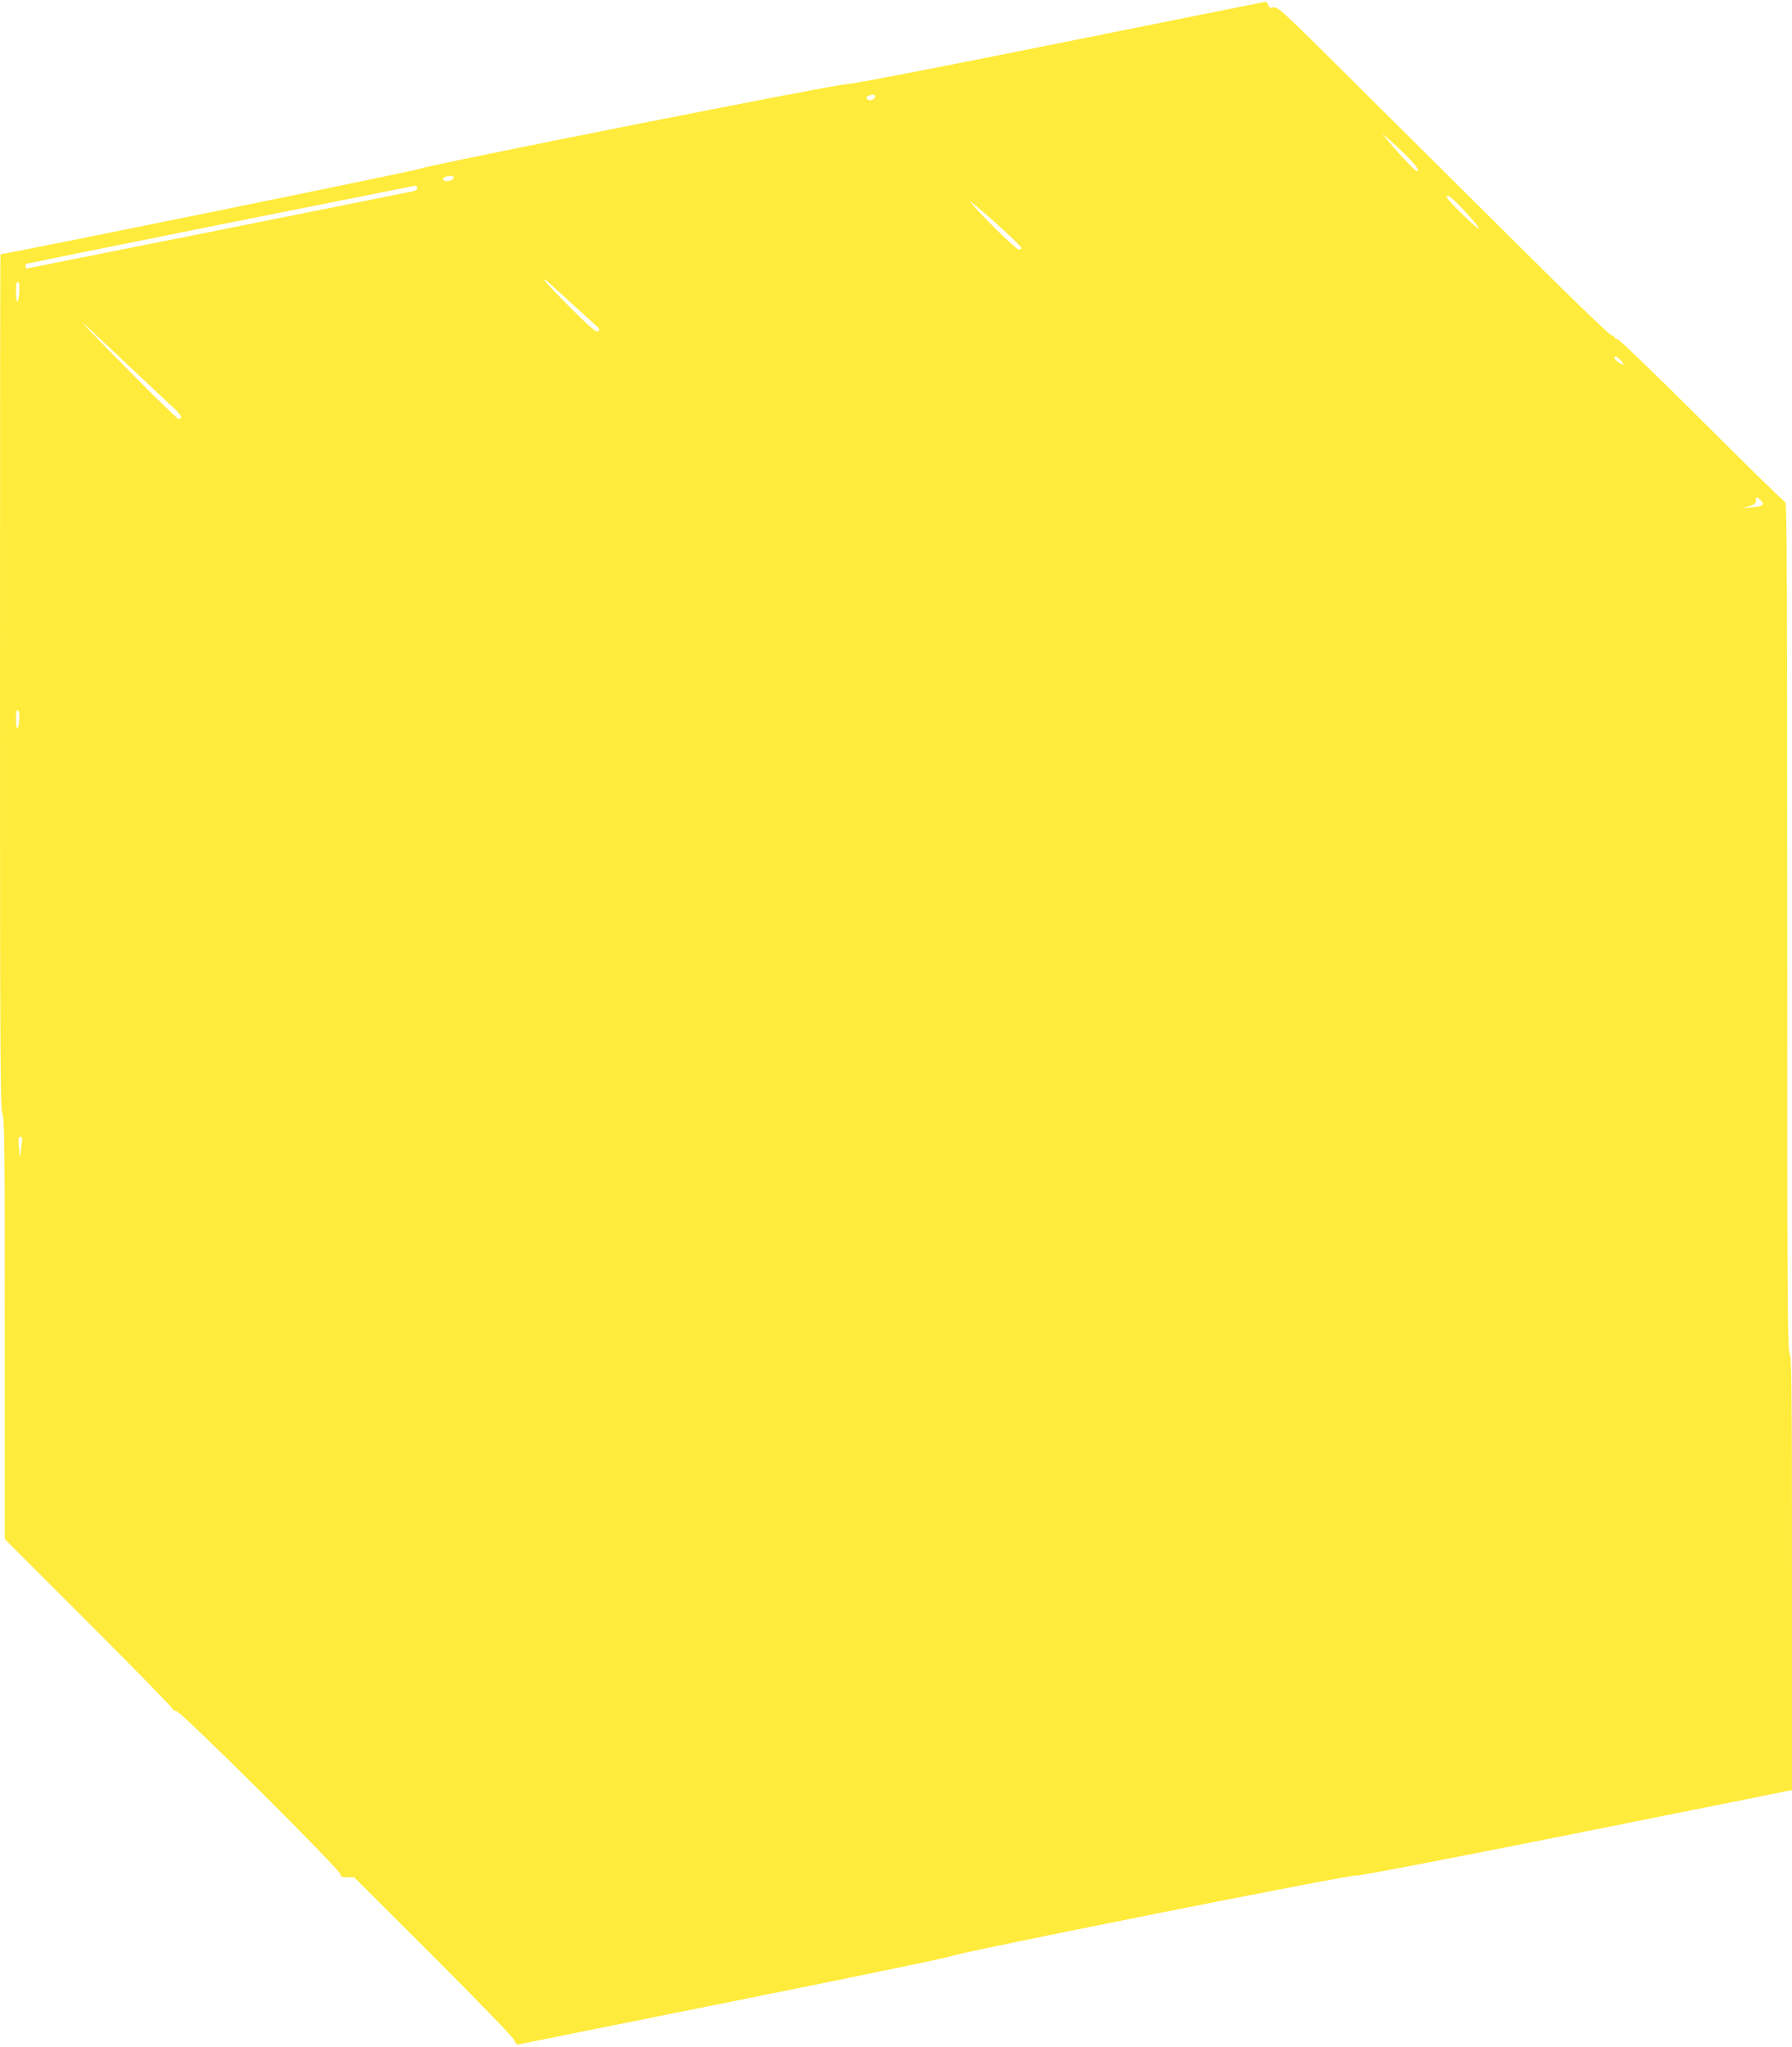 <?xml version="1.0" standalone="no"?>
<!DOCTYPE svg PUBLIC "-//W3C//DTD SVG 20010904//EN"
 "http://www.w3.org/TR/2001/REC-SVG-20010904/DTD/svg10.dtd">
<svg version="1.0" xmlns="http://www.w3.org/2000/svg"
 width="1121pt" height="1280pt" viewBox="0 0 1121 1280"
 preserveAspectRatio="xMidYMid meet">
<g transform="translate(0,1280) scale(0.1,-0.1)"
fill="#ffeb3b" stroke="none">
<path d="M6620 12529 c-764 -154 -1299 -257 -1320 -255 -44 5 -2633 -508
-2675 -530 -21 -11 -2589 -534 -2622 -534 -2 0 -3 -1203 -3 -2674 0 -2352 2
-2677 15 -2702 13 -25 15 -197 15 -1344 l0 -1315 525 -525 c289 -289 525 -531
525 -538 0 -6 10 -12 22 -12 28 0 1028 -995 1028 -1022 0 -14 9 -18 42 -18
l43 0 493 -492 c291 -291 500 -507 508 -526 11 -25 19 -32 33 -27 10 3 614
124 1342 270 728 146 1338 272 1354 280 43 23 2516 515 2535 505 9 -5 547 98
1373 263 l1357 272 0 1351 c0 1177 -2 1355 -15 1380 -13 26 -15 352 -15 2674
0 2118 -2 2646 -12 2649 -7 2 -243 232 -523 512 -282 281 -518 509 -528 509
-9 0 -17 4 -17 9 0 5 -10 13 -22 16 -13 4 -255 237 -538 519 -283 281 -747
742 -1031 1024 -482 480 -517 513 -543 506 -22 -5 -28 -3 -33 15 -3 11 -10 20
-17 20 -6 -1 -589 -118 -1296 -260z m-1146 -328 c8 -13 -21 -34 -39 -27 -20 7
-19 23 3 29 28 8 31 7 36 -2z m3314 -365 c75 -74 97 -106 73 -106 -9 0 -131
131 -187 200 l-28 35 29 -25 c17 -13 67 -60 113 -104z m-5950 -148 c-6 -17
-43 -28 -59 -17 -12 8 -12 10 1 19 21 14 63 13 58 -2z m-228 -63 c0 -8 -10
-17 -22 -20 -24 -6 -2421 -485 -2425 -485 -4 0 -4 30 0 30 1 1 546 111 1212
245 666 133 1216 243 1223 244 6 1 12 -6 12 -14z m6559 -152 c79 -85 108 -130
54 -83 -75 66 -173 166 -173 178 0 23 35 -4 119 -95z m-2892 -111 c62 -57 113
-108 113 -113 0 -5 -8 -9 -18 -9 -15 0 -206 186 -287 279 -27 32 -25 31 24
-10 30 -24 106 -90 168 -147z m-2682 -477 c66 -60 129 -117 140 -127 15 -14
17 -20 7 -30 -10 -10 -45 20 -168 142 -85 85 -160 164 -166 175 -6 12 5 6 28
-15 22 -20 93 -85 159 -145z m-3474 94 c-4 -81 -21 -86 -21 -5 0 48 3 67 12
64 8 -3 11 -23 9 -59z m714 -495 c105 -98 217 -203 248 -232 53 -48 64 -72 34
-72 -7 0 -129 118 -272 263 -284 286 -402 411 -275 291 41 -39 161 -151 265
-250z m9305 61 c13 -14 19 -25 14 -25 -14 0 -54 30 -54 41 0 16 16 10 40 -16z
m876 -876 c16 -17 16 -22 4 -29 -8 -6 -22 -10 -30 -10 -8 0 -33 -2 -55 -5
l-40 -5 45 13 c36 11 45 18 44 35 -1 27 8 28 32 1z m-10895 -1365 c-4 -75 -21
-79 -21 -5 0 45 3 62 12 59 8 -3 11 -22 9 -54z m15 -2651 c-3 -21 -6 -54 -7
-73 -1 -21 -5 -10 -9 30 -8 68 -6 80 12 80 7 0 8 -14 4 -37z"/>
</g>
</svg>
